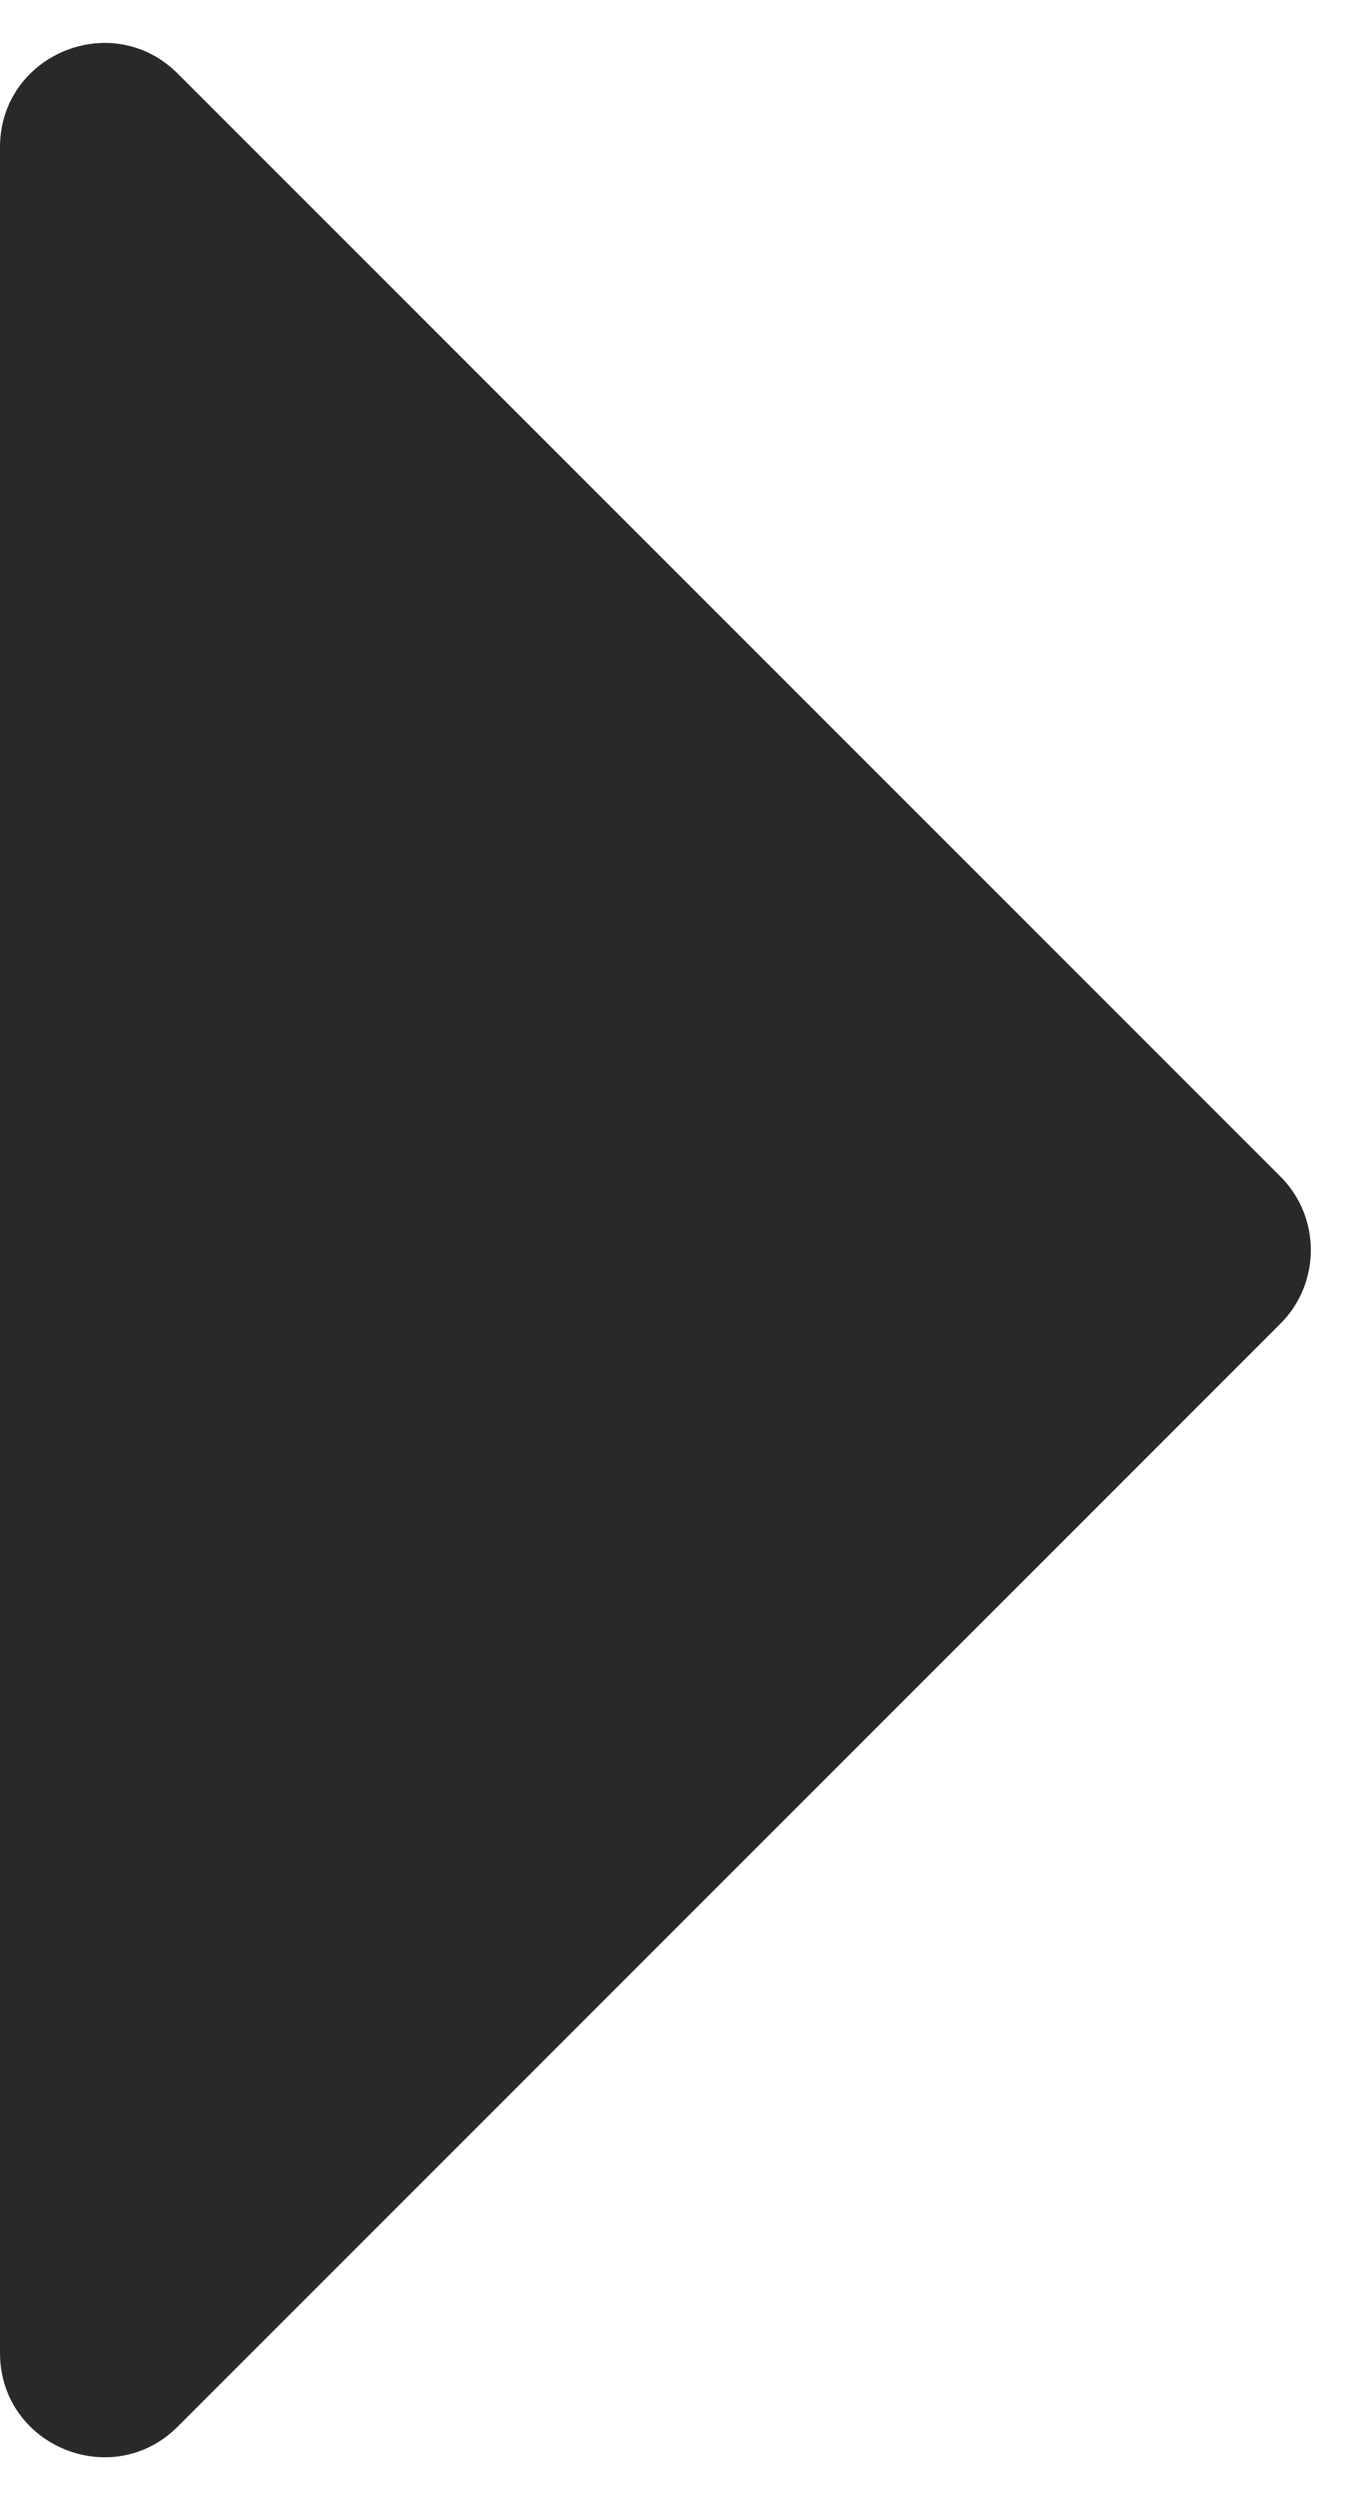 <svg width="13" height="24" viewBox="0 0 13 24" fill="none" xmlns="http://www.w3.org/2000/svg">
<path d="M12.293 11.293C12.683 11.683 12.683 12.317 12.293 12.707L1.707 23.293C1.077 23.923 -1.06991e-06 23.477 -1.03097e-06 22.586L-1.05529e-07 1.414C-6.6586e-08 0.523 1.077 0.077 1.707 0.707L12.293 11.293Z" fill="#272A27"/>
</svg>

